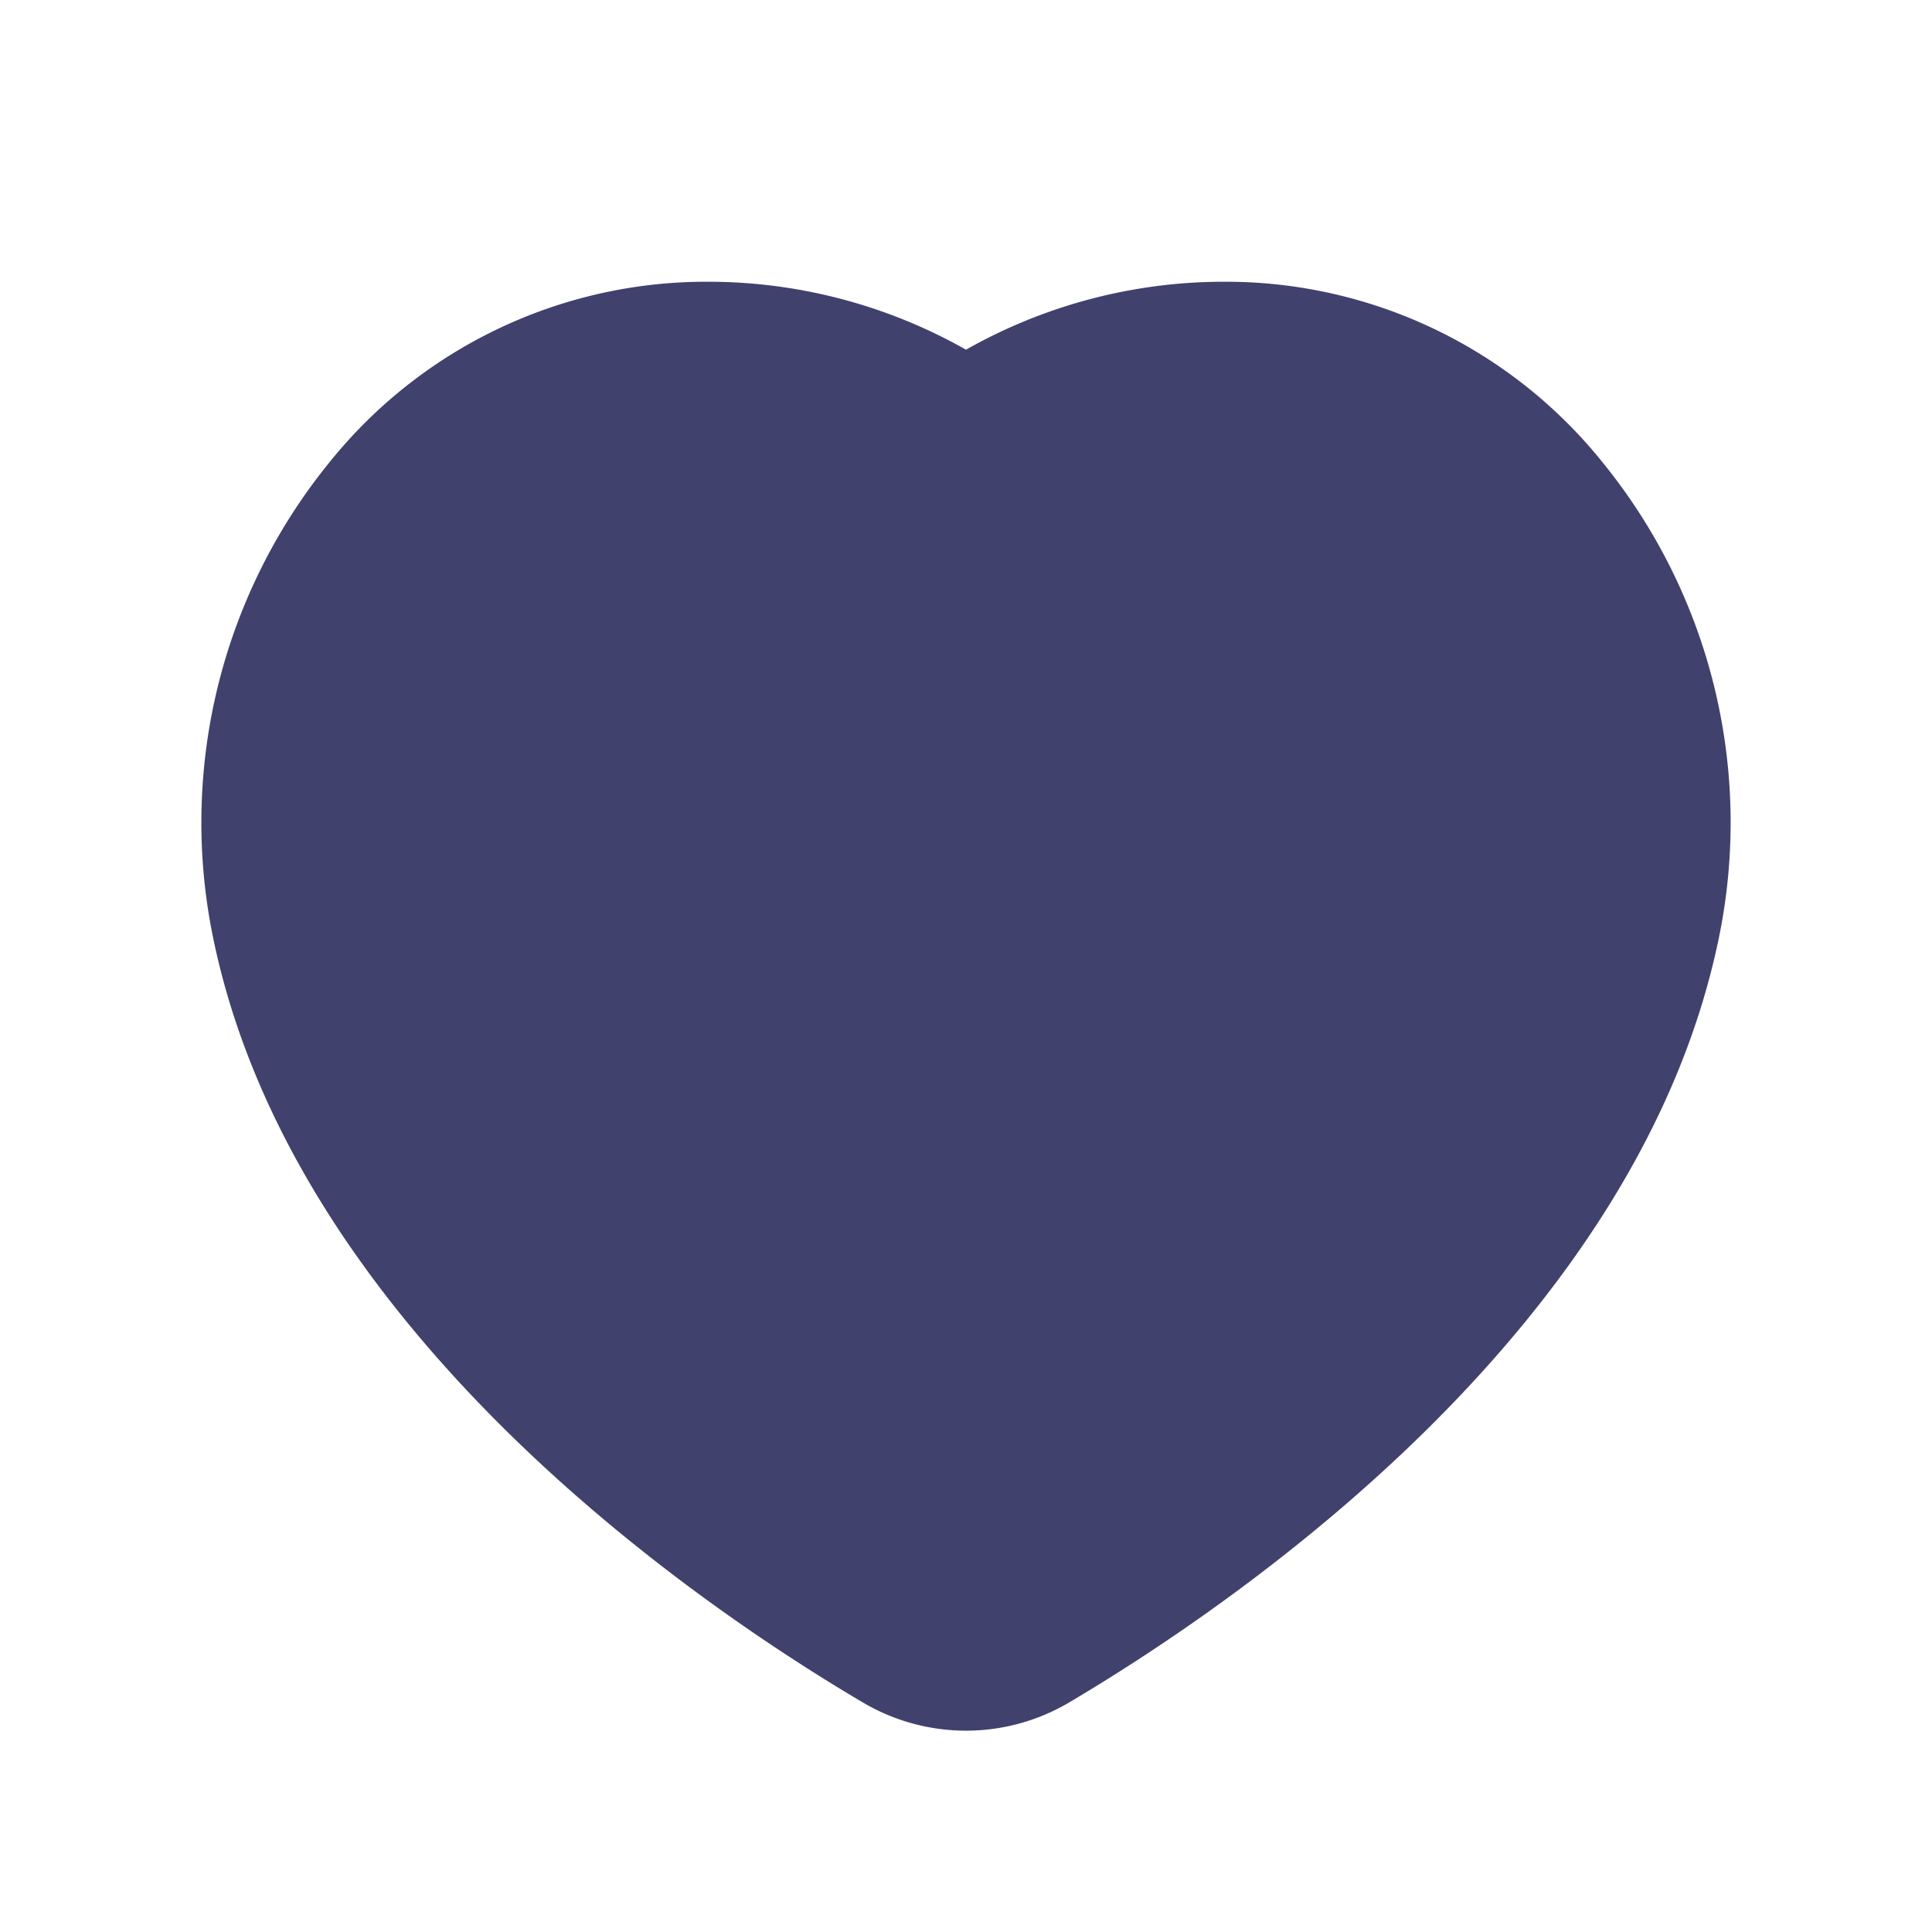 <?xml version="1.0" encoding="utf-8"?>
<svg width="800px" height="800px" viewBox="0 0 24 24" id="magicoon-Filled" xmlns="http://www.w3.org/2000/svg">
<defs>
<style>.cls-1{fill:#41416e;}</style>
</defs>
<title>heart</title>
<g id="heart-Filled">
<path id="heart-Filled-2" data-name="heart-Filled" class="cls-1" d="M21.37,11.562c-.955,4.9-5.974,8.334-8.088,9.586a2.517,2.517,0,0,1-2.564,0C8.6,19.9,3.585,16.458,2.63,11.562A7.088,7.088,0,0,1,4.083,5.755,6,6,0,0,1,8.772,3.5,6.5,6.5,0,0,1,12,4.344,6.5,6.5,0,0,1,15.228,3.5a6,6,0,0,1,4.689,2.255A7.088,7.088,0,0,1,21.37,11.562Z"/>
</g>
</svg>